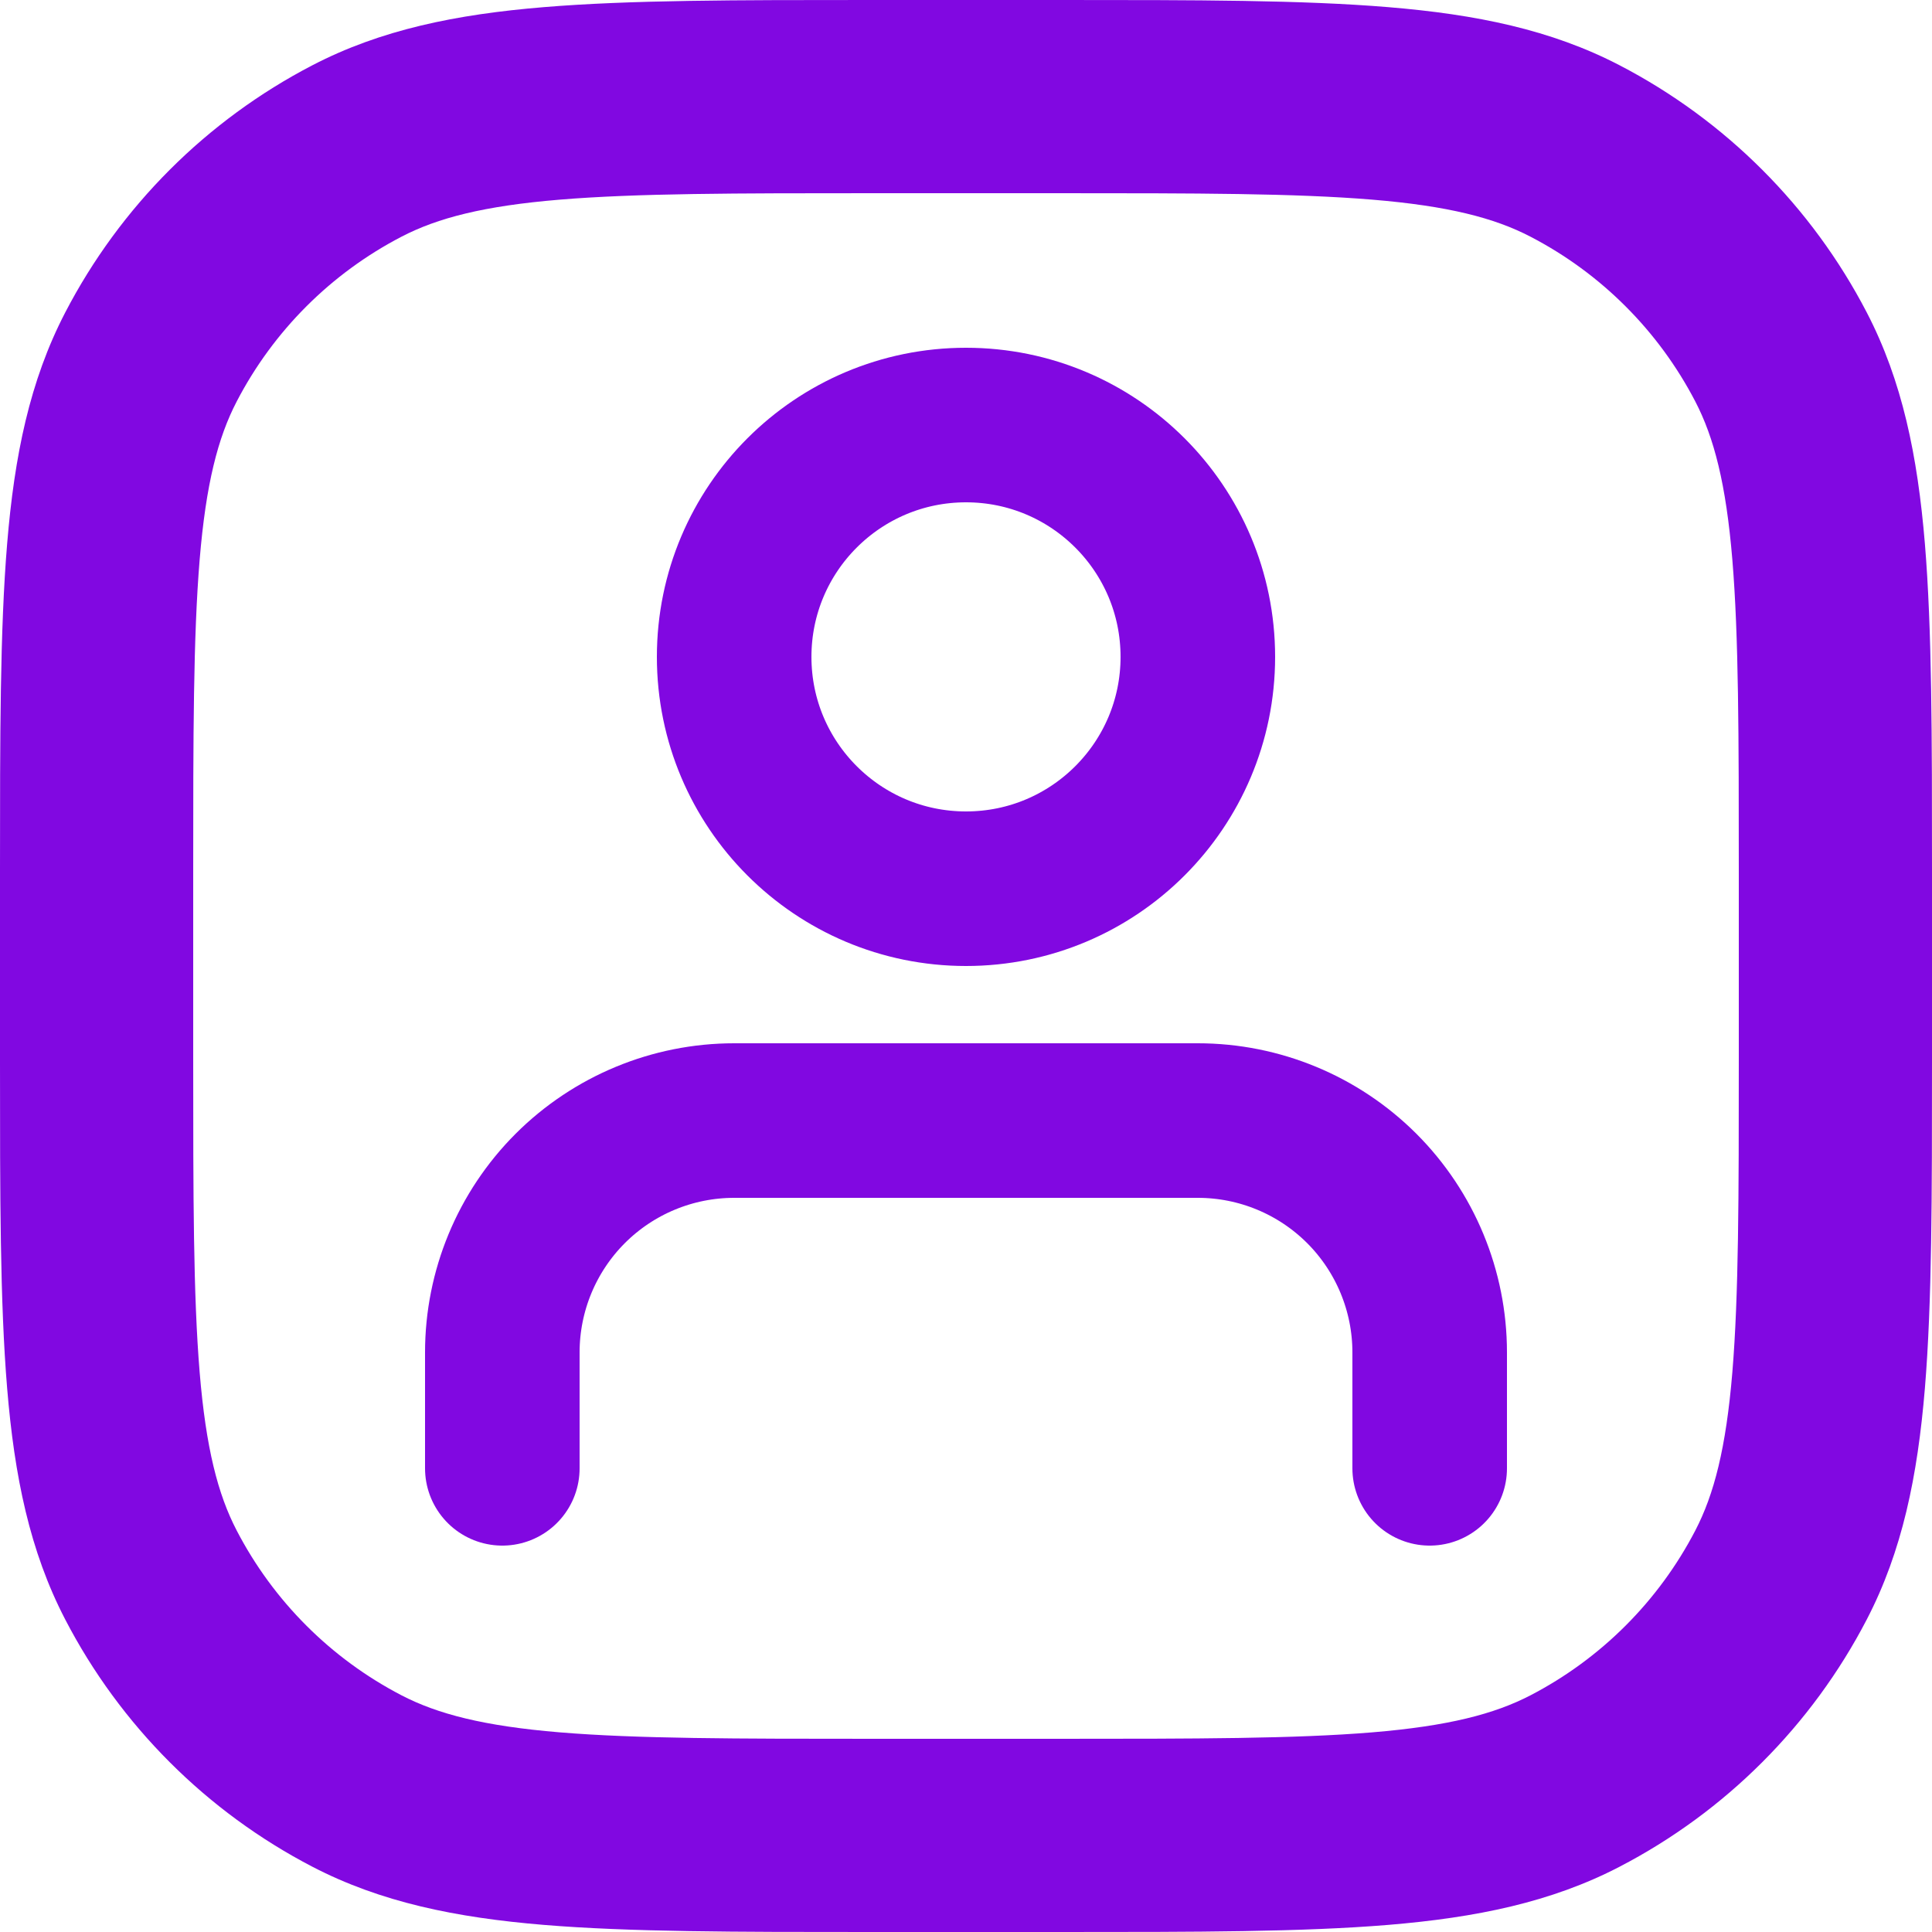 <?xml version="1.0" encoding="UTF-8"?> <svg xmlns="http://www.w3.org/2000/svg" width="50" height="50" viewBox="0 0 50 50" fill="none"> <path fill-rule="evenodd" clip-rule="evenodd" d="M22.514 5.71905e-07H27.486C30.951 -2.44281e-05 33.707 -2.42144e-05 35.929 0.185C38.205 0.373 40.144 0.769 41.914 1.689C44.654 3.112 46.888 5.346 48.311 8.085C49.231 9.856 49.627 11.795 49.816 14.071C50 16.293 50 19.049 50 22.514V27.486C50 30.951 50 33.707 49.816 35.929C49.627 38.205 49.231 40.144 48.311 41.914C46.888 44.654 44.654 46.888 41.914 48.311C40.144 49.231 38.205 49.627 35.929 49.816C33.707 50 30.951 50 27.486 50H22.514C19.049 50 16.293 50 14.071 49.816C11.795 49.627 9.856 49.231 8.085 48.311C5.346 46.888 3.112 44.654 1.689 41.914C0.769 40.144 0.373 38.205 0.185 35.929C-2.42144e-05 33.707 -2.44281e-05 30.951 5.71896e-07 27.486V22.514C-2.44281e-05 19.049 -2.42144e-05 16.293 0.185 14.071C0.373 11.795 0.769 9.856 1.689 8.085C3.112 5.346 5.346 3.112 8.085 1.689C9.856 0.769 11.795 0.373 14.071 0.185C16.293 -2.42144e-05 19.049 -2.44281e-05 22.514 5.71905e-07ZM14.485 5.167C12.524 5.33 11.329 5.638 10.39 6.126C8.564 7.075 7.075 8.564 6.126 10.39C5.638 11.329 5.33 12.524 5.167 14.485C5.002 16.476 5 19.024 5 22.625V27.375C5 30.976 5.002 33.524 5.167 35.515C5.33 37.476 5.638 38.672 6.126 39.61C7.075 41.436 8.564 42.925 10.39 43.874C11.329 44.361 12.524 44.67 14.485 44.833C16.476 44.998 19.024 45 22.625 45H27.375C30.976 45 33.524 44.998 35.515 44.833C37.476 44.67 38.672 44.361 39.61 43.874C41.436 42.925 42.925 41.436 43.874 39.61C44.361 38.672 44.67 37.476 44.833 35.515C44.998 33.524 45 30.976 45 27.375V22.625C45 19.024 44.998 16.476 44.833 14.485C44.67 12.524 44.361 11.329 43.874 10.39C42.925 8.564 41.436 7.075 39.61 6.126C38.672 5.638 37.476 5.33 35.515 5.167C33.524 5.002 30.976 5 27.375 5H22.625C19.024 5 16.476 5.002 14.485 5.167Z" fill="#8108E1"></path> <path d="M37 38V35C37 33.409 36.368 31.883 35.243 30.757C34.117 29.632 32.591 29 31 29H19C17.409 29 15.883 29.632 14.757 30.757C13.632 31.883 13 33.409 13 35V38M31 17C31 20.314 28.314 23 25 23C21.686 23 19 20.314 19 17C19 13.686 21.686 11 25 11C28.314 11 31 13.686 31 17Z" stroke="#8108E1" stroke-width="4" stroke-linecap="round" stroke-linejoin="round"></path> </svg> 